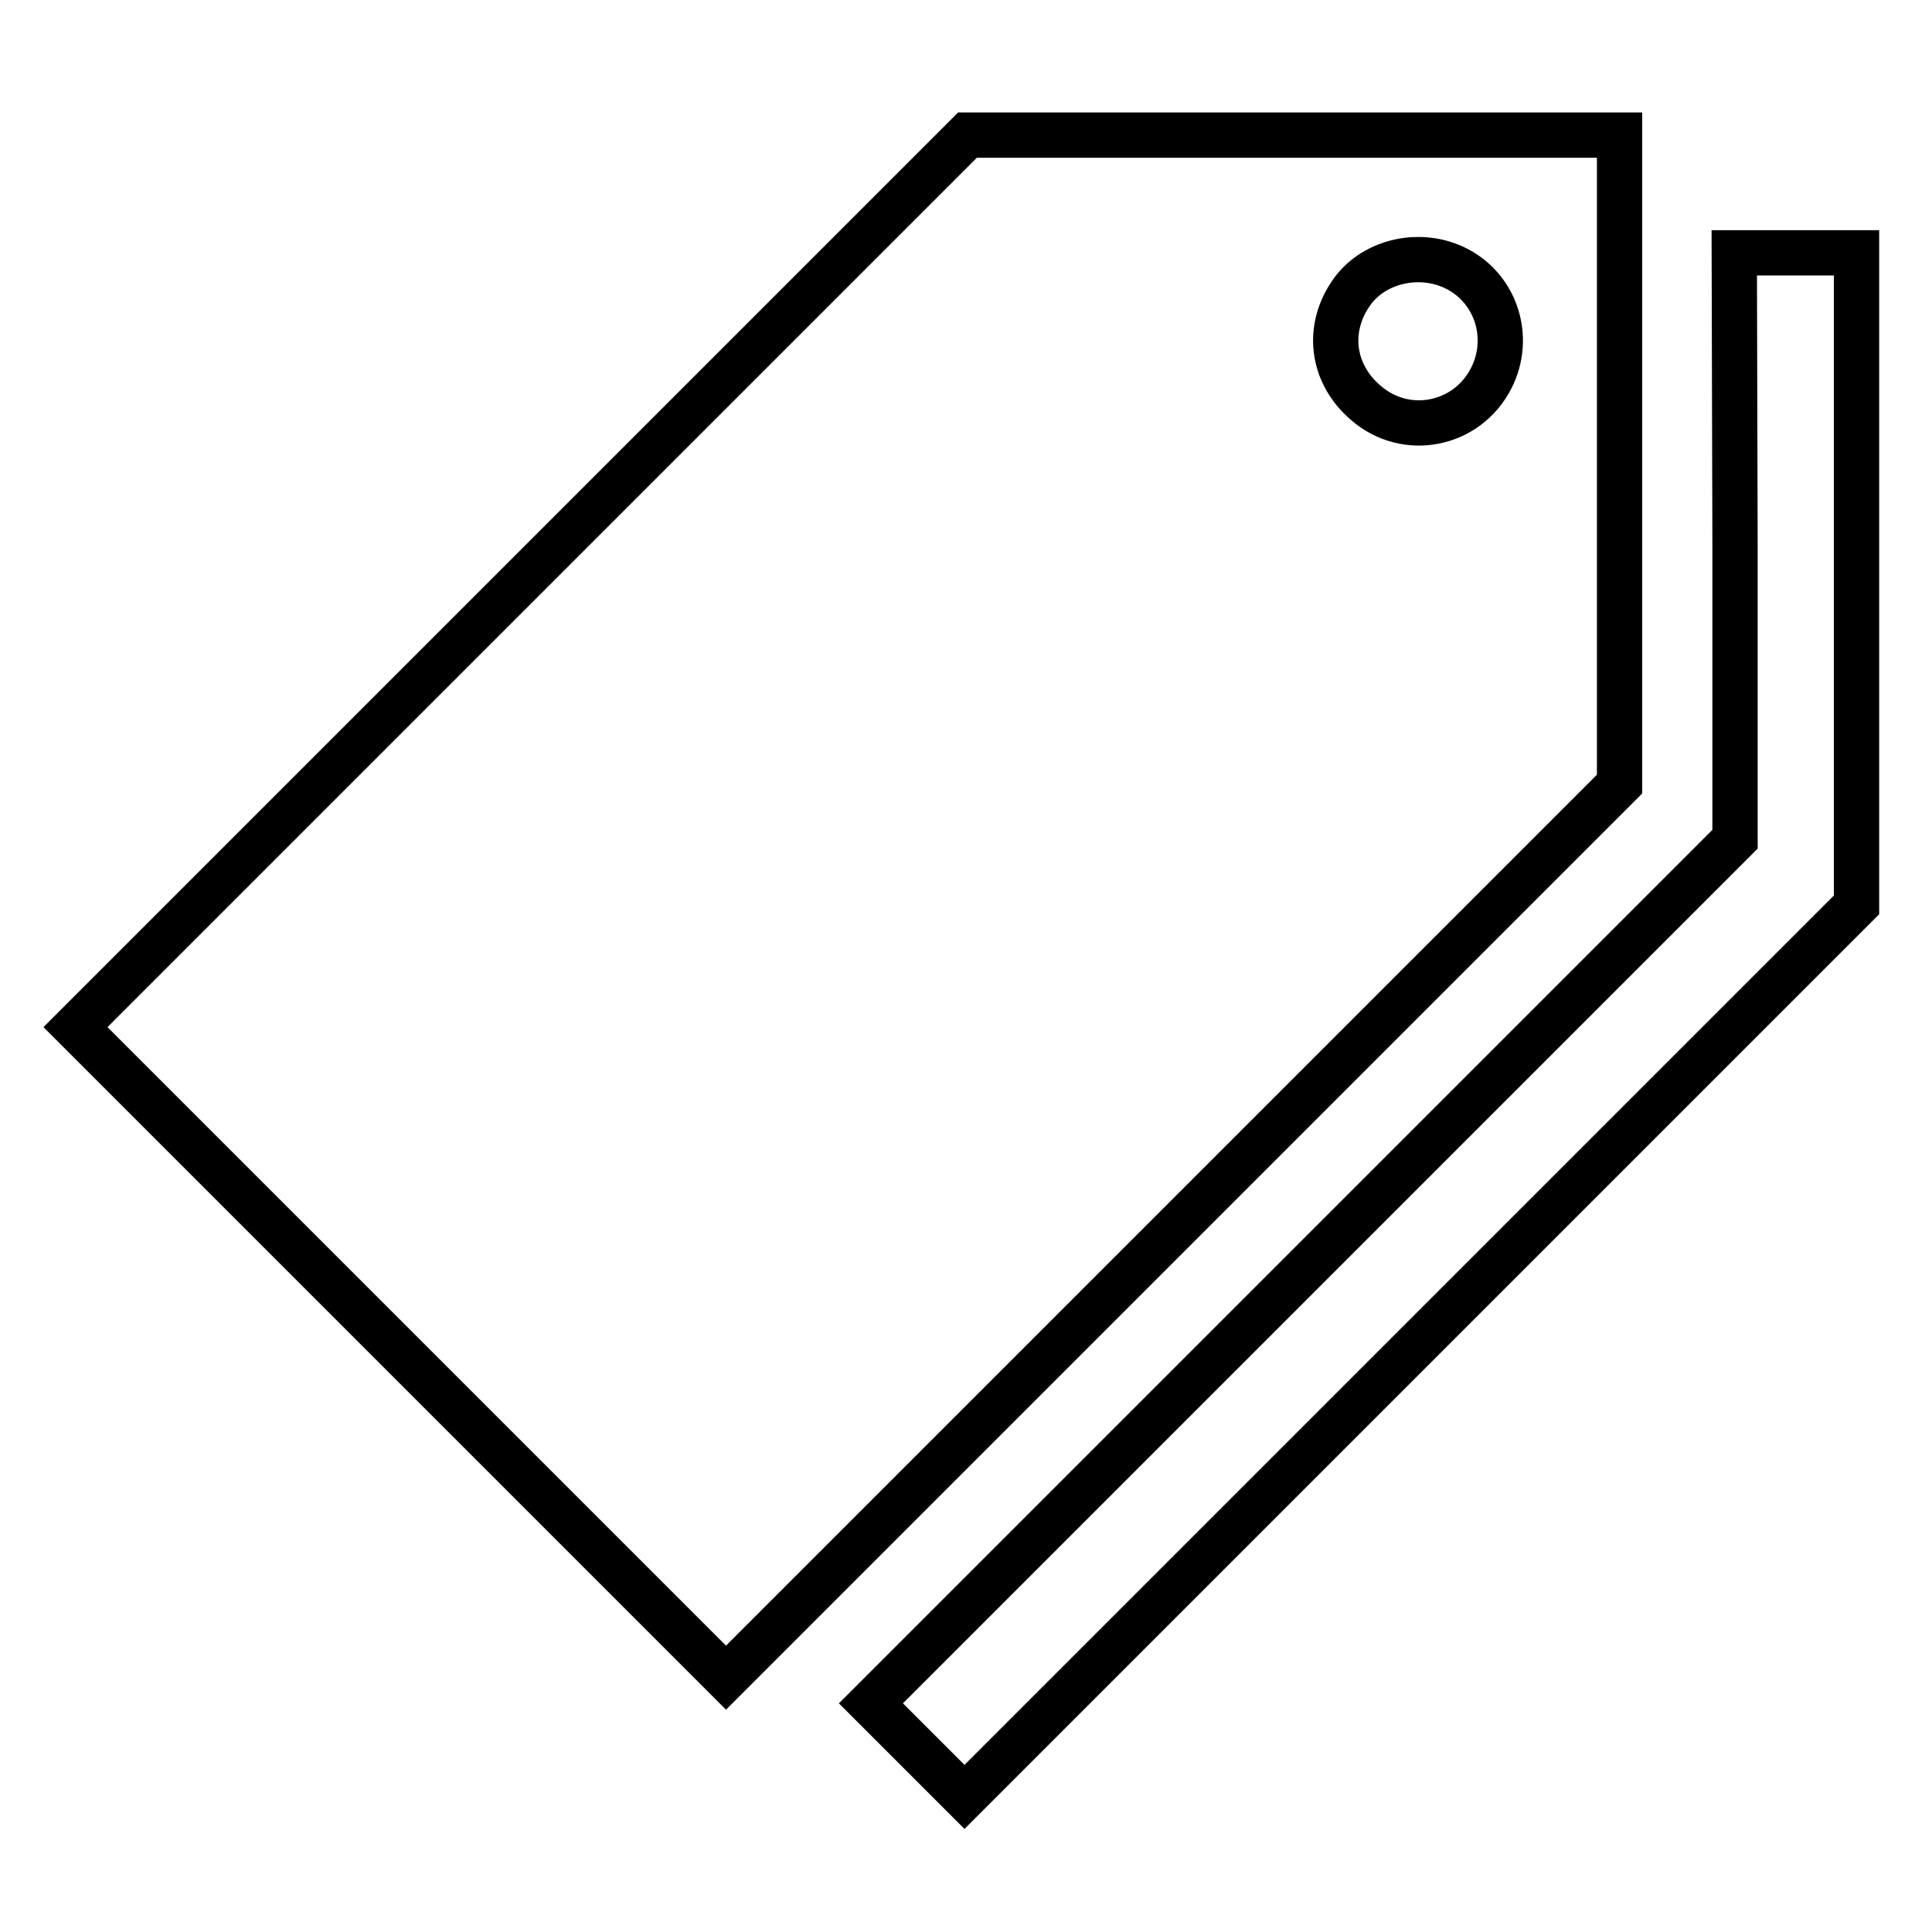 <?xml version="1.0" encoding="utf-8"?>
<!-- Svg Vector Icons : http://www.onlinewebfonts.com/icon -->
<!DOCTYPE svg PUBLIC "-//W3C//DTD SVG 1.1//EN" "http://www.w3.org/Graphics/SVG/1.1/DTD/svg11.dtd">
<svg version="1.1" xmlns="http://www.w3.org/2000/svg" xmlns:xlink="http://www.w3.org/1999/xlink" x="0px" y="0px" viewBox="0 0 256 256" enable-background="new 0 0 256 256" xml:space="preserve">
<g><g><g><path stroke-width="6" fill-opacity="0" stroke="#000000"  d="M69.1,77L10,136.1l43.1,43.1l43.1,43.1l59.2-59.2l59.2-59.2v-43v-43h-43.2h-43.2L69.1,77z M193,35.6c5.3,2.7,7.3,9.2,4.6,14.5c-3.2,6.3-11.3,7.9-16.6,3.3c-4.6-3.9-5.3-10-1.8-14.8C182.2,34.5,188.3,33.2,193,35.6z"/><path stroke-width="6" fill-opacity="0" stroke="#000000"  d="M229.9,72.3v38.9l-57.2,57.2l-57.3,57.3l6.2,6.2l6.2,6.2l59.1-59.1l59.1-59.1V76.7V33.5h-8.1h-8.1L229.9,72.3L229.9,72.3z"/></g></g></g>
</svg>